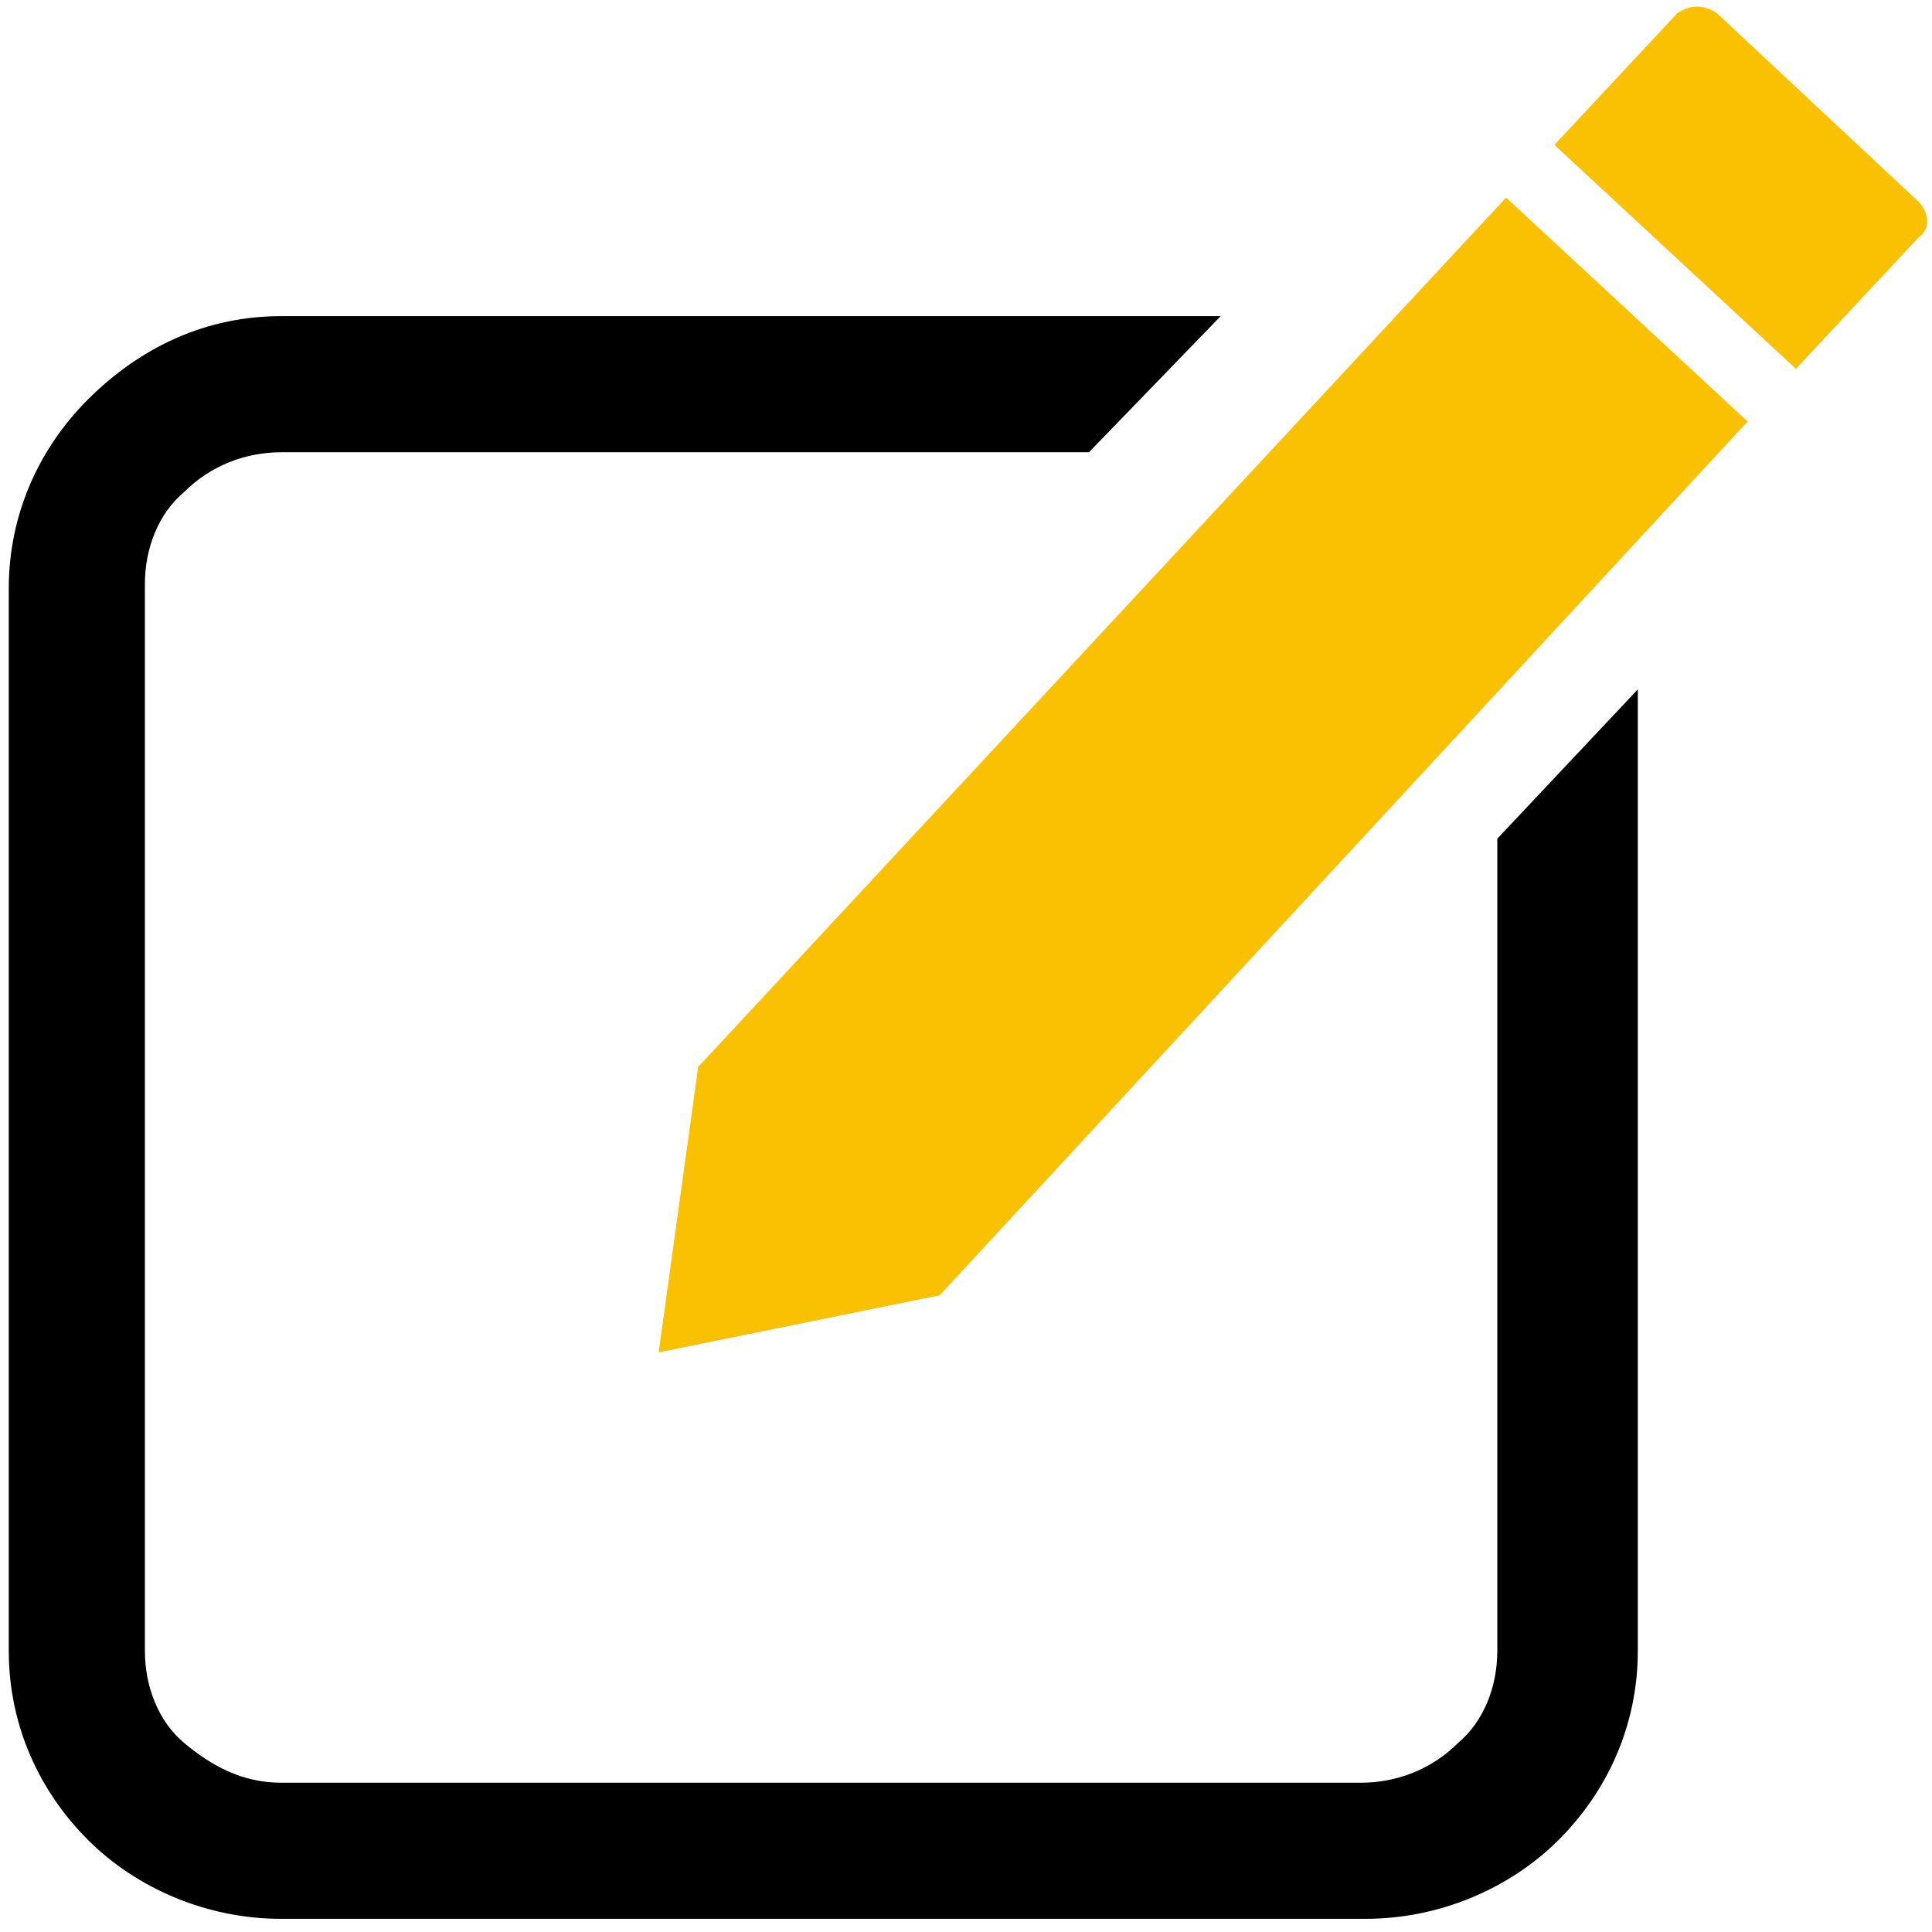 <?xml version="1.0" encoding="utf-8"?>
<!-- Generator: Adobe Illustrator 26.4.1, SVG Export Plug-In . SVG Version: 6.00 Build 0)  -->
<svg version="1.1" id="Layer_1" xmlns="http://www.w3.org/2000/svg" xmlns:xlink="http://www.w3.org/1999/xlink" x="0px" y="0px"
	 viewBox="0 0 44 44" style="enable-background:new 0 0 44 44;" xml:space="preserve">
<style type="text/css">
	.st0{fill-rule:evenodd;clip-rule:evenodd;fill:#FAC103;}
</style>
<path d="M6.4,7.2h21.4l-3,3.1H6.4c-0.8,0-1.6,0.3-2.2,0.9c-0.6,0.5-0.9,1.3-0.9,2.1v24.3c0,0.8,0.3,1.6,0.9,2.1
	c0.6,0.5,1.3,0.9,2.2,0.9h24.6c0.8,0,1.6-0.3,2.2-0.9c0.6-0.5,0.9-1.3,0.9-2.1V19.1l3.2-3.4v21.9c0,1.7-0.7,3.2-1.8,4.3
	c-1.1,1.1-2.7,1.8-4.4,1.8H6.4c-1.7,0-3.3-0.7-4.4-1.8c-1.1-1.1-1.8-2.6-1.8-4.3V13.4c0-1.7,0.7-3.2,1.8-4.3
	C3.2,7.9,4.7,7.2,6.4,7.2L6.4,7.2z"/>
<path class="st0" d="M43.7,4.6l-4.6-4.3c-0.3-0.2-0.6-0.2-0.9,0l-2.8,3l5.5,5.1l2.8-3C44,5.2,43.9,4.8,43.7,4.6L43.7,4.6z M34.3,4.5
	L15.9,24.3L15,30.8l6.4-1.3L39.8,9.6L34.3,4.5L34.3,4.5z"/>
</svg>
